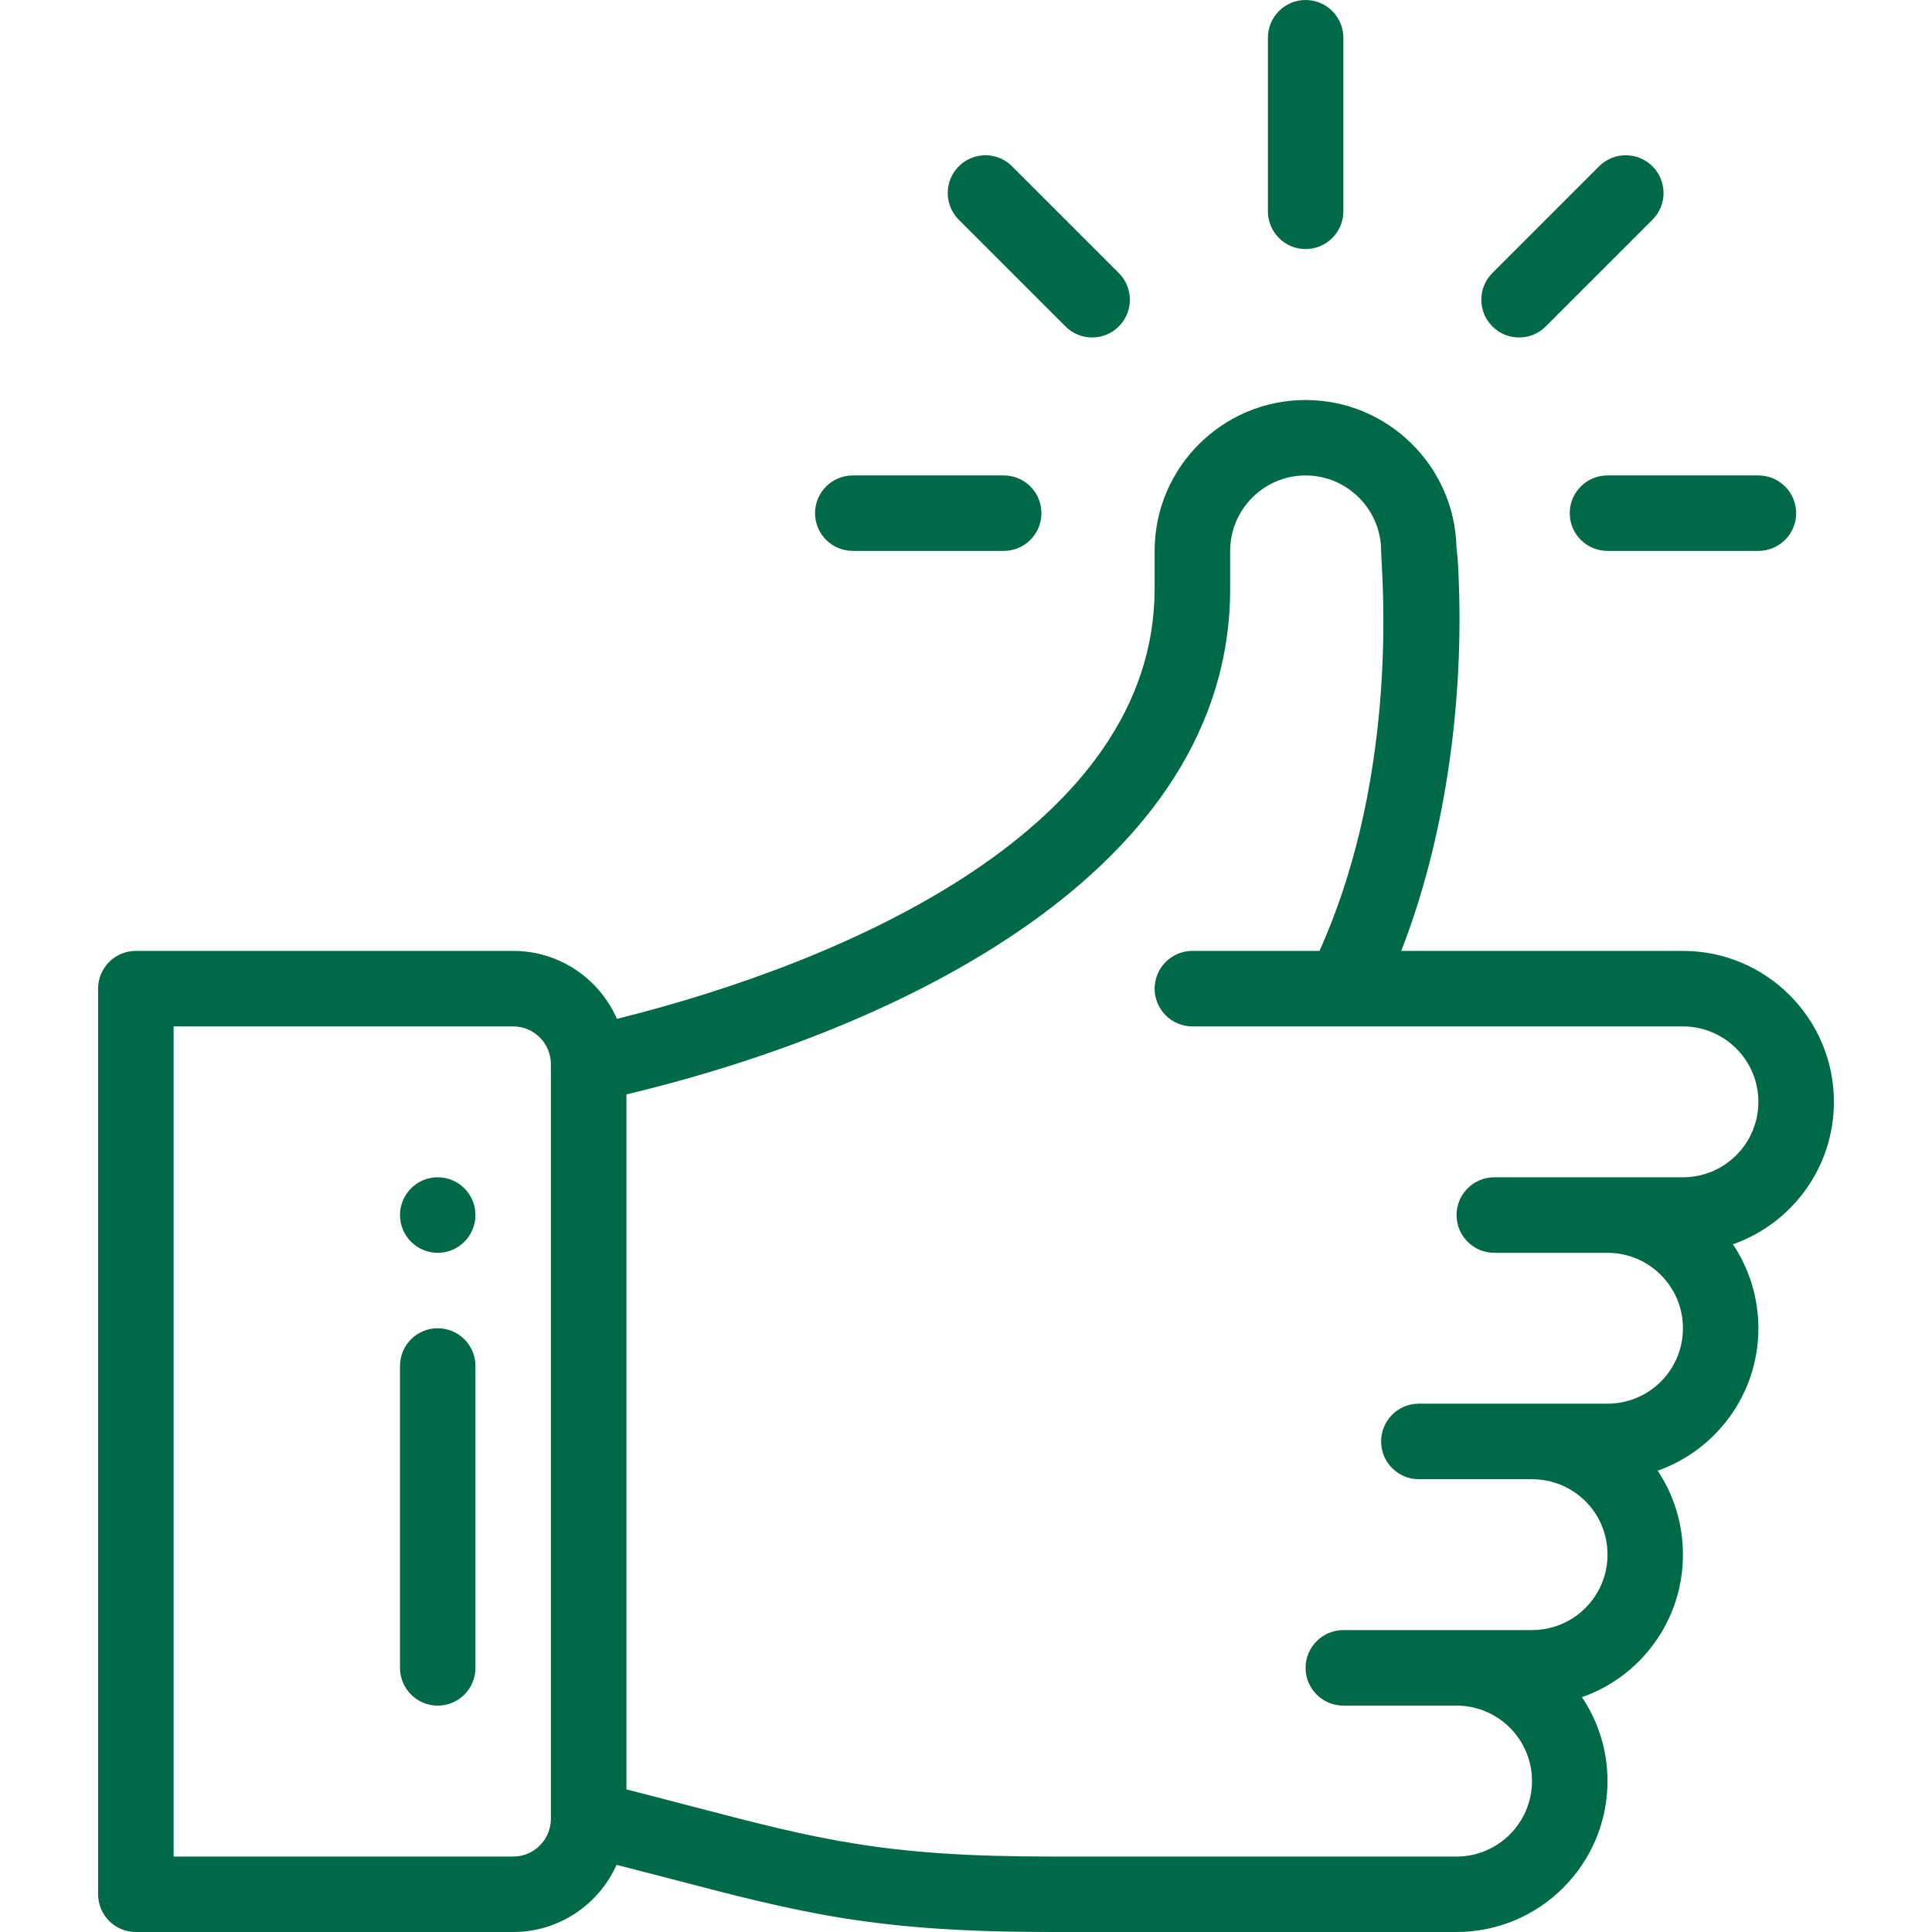 <svg width="22" height="22" viewBox="0 0 22 22" fill="none" xmlns="http://www.w3.org/2000/svg">
<path d="M14.867 0C14.63 0 14.438 0.192 14.438 0.43V2.406C14.438 2.644 14.63 2.836 14.867 2.836C15.104 2.836 15.297 2.644 15.297 2.406V0.43C15.297 0.192 15.104 0 14.867 0Z" fill="#006947"/>
<path d="M4.984 13.406C4.747 13.406 4.555 13.599 4.555 13.836C4.555 14.073 4.747 14.266 4.984 14.266C5.222 14.266 5.414 14.073 5.414 13.836C5.414 13.599 5.222 13.406 4.984 13.406Z" fill="#006947"/>
<path d="M20.883 12.547C20.883 11.599 20.112 10.828 19.164 10.828H15.956C16.453 9.556 16.654 8.059 16.615 6.726C16.608 6.472 16.598 6.325 16.585 6.232C16.563 5.304 15.8 4.555 14.867 4.555C13.919 4.555 13.148 5.326 13.148 6.273V6.703C13.148 9.421 9.659 10.948 7.025 11.602C6.826 11.147 6.372 10.828 5.844 10.828H1.547C1.31 10.828 1.117 11.021 1.117 11.258V21.57C1.117 21.808 1.31 22 1.547 22H5.844C6.368 22 6.82 21.685 7.021 21.235C7.239 21.291 7.442 21.344 7.628 21.392C9.129 21.784 9.955 22 11.965 22H16.586C17.534 22 18.305 21.229 18.305 20.281C18.305 19.928 18.197 19.599 18.014 19.326C18.678 19.094 19.164 18.459 19.164 17.703C19.164 17.351 19.059 17.021 18.876 16.747C19.537 16.514 20.023 15.881 20.023 15.125C20.023 14.772 19.916 14.443 19.733 14.169C20.396 13.937 20.883 13.303 20.883 12.547ZM6.273 20.711C6.273 20.948 6.081 21.141 5.844 21.141H1.977V11.688H5.844C6.081 11.688 6.273 11.88 6.273 12.117V20.711ZM19.164 13.406C18.242 13.406 18.023 13.406 17.016 13.406C16.778 13.406 16.586 13.599 16.586 13.836C16.586 14.073 16.778 14.266 17.016 14.266H18.305C18.779 14.266 19.164 14.651 19.164 15.125C19.164 15.6 18.779 15.984 18.305 15.984H16.156C15.919 15.984 15.727 16.177 15.727 16.414C15.727 16.651 15.919 16.844 16.156 16.844H17.445C17.913 16.844 18.305 17.218 18.305 17.703C18.305 18.178 17.92 18.562 17.445 18.562C16.524 18.562 16.304 18.562 15.297 18.562C15.06 18.562 14.867 18.755 14.867 18.992C14.867 19.23 15.06 19.422 15.297 19.422H16.586C17.06 19.422 17.445 19.807 17.445 20.281C17.445 20.755 17.06 21.141 16.586 21.141H11.965C10.066 21.141 9.324 20.947 7.846 20.561C7.629 20.504 7.392 20.442 7.133 20.376V12.462C10.242 11.721 14.008 9.913 14.008 6.703V6.273C14.008 5.8 14.393 5.414 14.867 5.414C15.34 5.414 15.726 5.799 15.727 6.272V6.273C15.727 6.46 15.96 8.752 15.025 10.828H13.578C13.341 10.828 13.148 11.021 13.148 11.258C13.148 11.495 13.341 11.688 13.578 11.688C13.878 11.688 18.674 11.688 19.164 11.688C19.638 11.688 20.023 12.073 20.023 12.547C20.023 13.021 19.639 13.406 19.164 13.406Z" fill="#006947"/>
<path d="M4.984 15.125C4.747 15.125 4.555 15.317 4.555 15.555V18.992C4.555 19.23 4.747 19.422 4.984 19.422C5.222 19.422 5.414 19.23 5.414 18.992V15.555C5.414 15.317 5.222 15.125 4.984 15.125Z" fill="#006947"/>
<path d="M11.43 5.414H9.711C9.474 5.414 9.281 5.606 9.281 5.844C9.281 6.081 9.474 6.273 9.711 6.273H11.43C11.667 6.273 11.859 6.081 11.859 5.844C11.859 5.606 11.667 5.414 11.43 5.414Z" fill="#006947"/>
<path d="M20.023 5.414H18.305C18.067 5.414 17.875 5.606 17.875 5.844C17.875 6.081 18.067 6.273 18.305 6.273H20.023C20.261 6.273 20.453 6.081 20.453 5.844C20.453 5.606 20.261 5.414 20.023 5.414Z" fill="#006947"/>
<path d="M18.817 1.894C18.649 1.726 18.377 1.726 18.209 1.894L16.994 3.109C16.826 3.277 16.826 3.549 16.994 3.717C17.162 3.885 17.434 3.885 17.602 3.717L18.817 2.502C18.985 2.334 18.985 2.062 18.817 1.894Z" fill="#006947"/>
<path d="M12.74 3.109L11.525 1.894C11.357 1.726 11.085 1.726 10.918 1.894C10.75 2.062 10.75 2.334 10.918 2.502L12.133 3.717C12.3 3.885 12.572 3.885 12.74 3.717C12.908 3.549 12.908 3.277 12.74 3.109Z" fill="#006947"/>
</svg>
